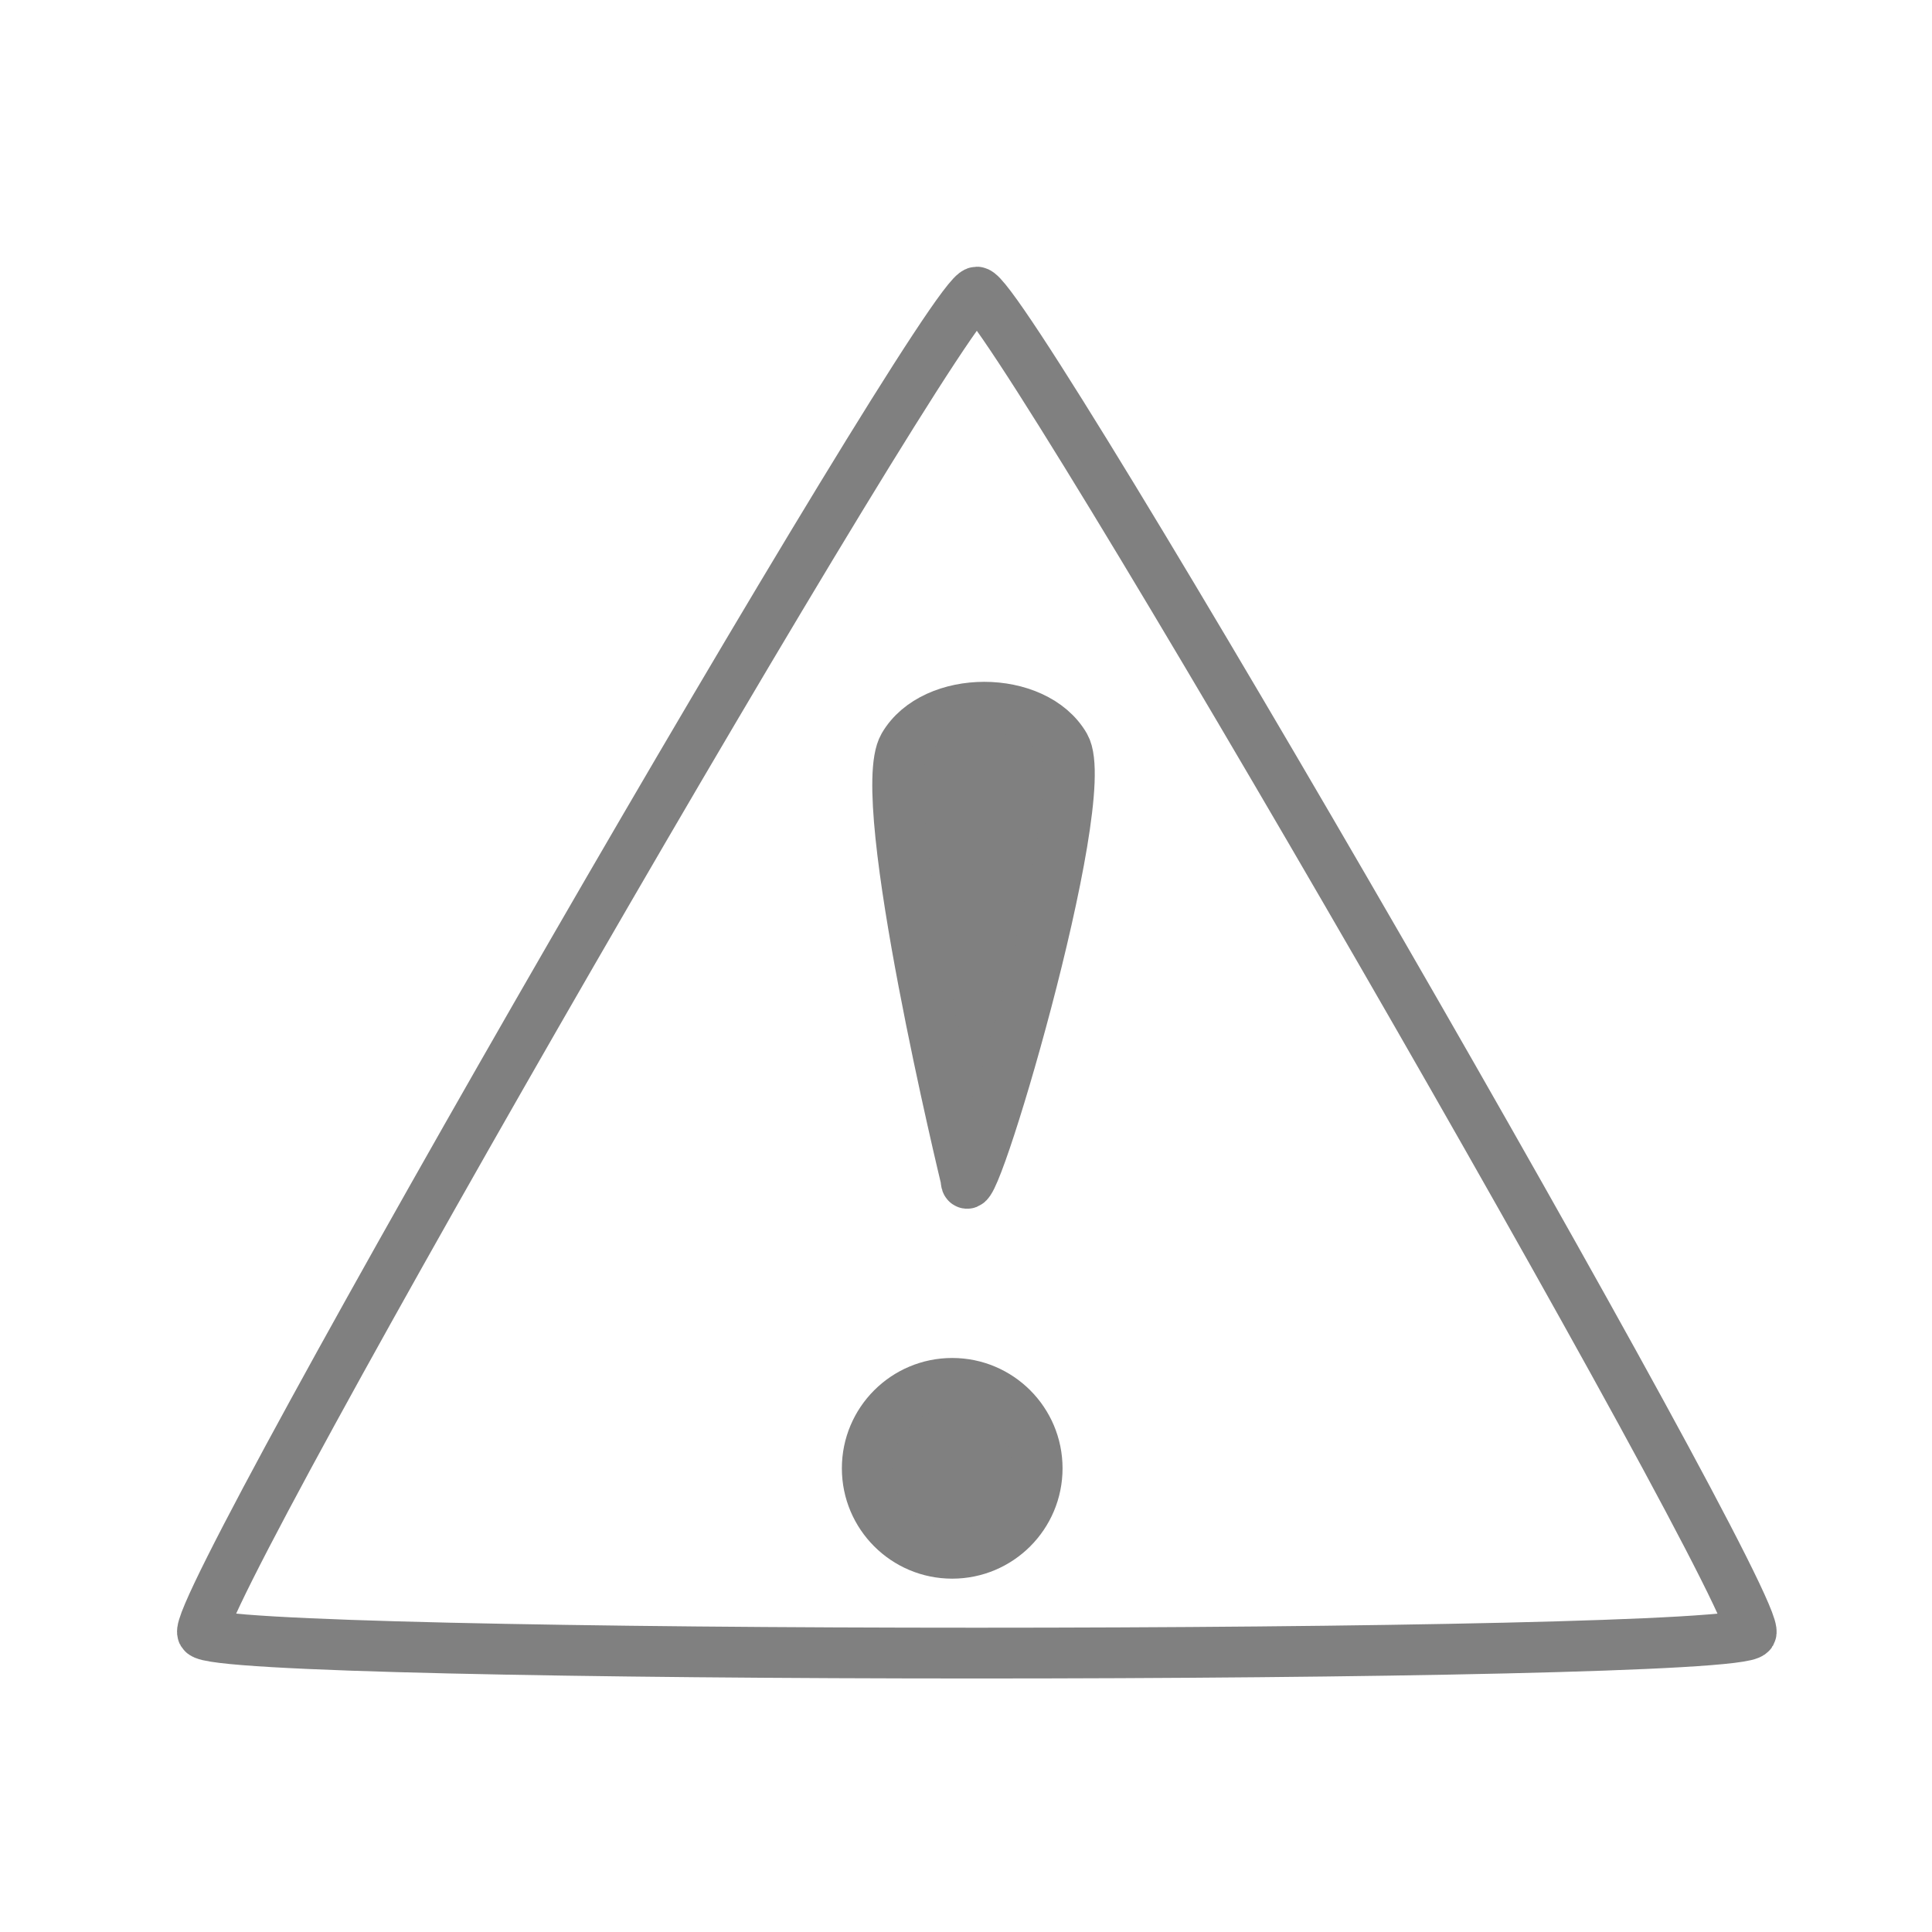 <?xml version="1.0" ?><svg height="72" id="svg1025" version="1.1" viewBox="0 0 19.05 19.05" width="72" xmlns="http://www.w3.org/2000/svg" xmlns:inkscape="http://www.inkscape.org/namespaces/inkscape" xmlns:sodipodi="http://sodipodi.sourceforge.net/DTD/sodipodi-0.dtd" xmlns:svg="http://www.w3.org/2000/svg"><defs id="defs1022"/><g id="layer1" style="opacity:1"><g id="g2163"><path d="m 427.133,241.053 c -0.594,1.029 -58.811,1.029 -59.405,0 -0.594,-1.029 28.515,-51.446 29.703,-51.446 1.188,0 30.297,50.418 29.703,51.446 z" id="path13040" style="opacity:1;fill:none;fill-rule:evenodd;stroke:#808080;stroke-width:1.948;stroke-linecap:square;stroke-linejoin:bevel;stroke-miterlimit:4;stroke-dasharray:none;paint-order:markers fill stroke" transform="matrix(0.257,0,0,0.257,-92.508,-45.849)"/><ellipse cx="9.389" cy="14.478" id="path13368" rx="0.838" ry="0.838" style="font-variation-settings:normal;fill:#808080;fill-opacity:1;fill-rule:evenodd;stroke:#808080;stroke-width:0.5;stroke-linecap:round;stroke-linejoin:round;stroke-miterlimit:4;stroke-dasharray:none;stroke-dashoffset:0;stroke-opacity:1;paint-order:markers fill stroke;stop-color:#000000"/><path d="m 9.525,11.627 c 0,0 -0.911,-3.758 -0.615,-4.27 0.296,-0.512 1.294,-0.512 1.59,0 0.296,0.512 -0.975,4.776 -0.975,4.27 z" id="path13458" style="fill:#808080;fill-rule:evenodd;stroke:#808080;stroke-width:0.5;stroke-linecap:square;stroke-linejoin:bevel;stroke-miterlimit:4;stroke-dasharray:none;paint-order:markers fill stroke"/></g></g></svg>